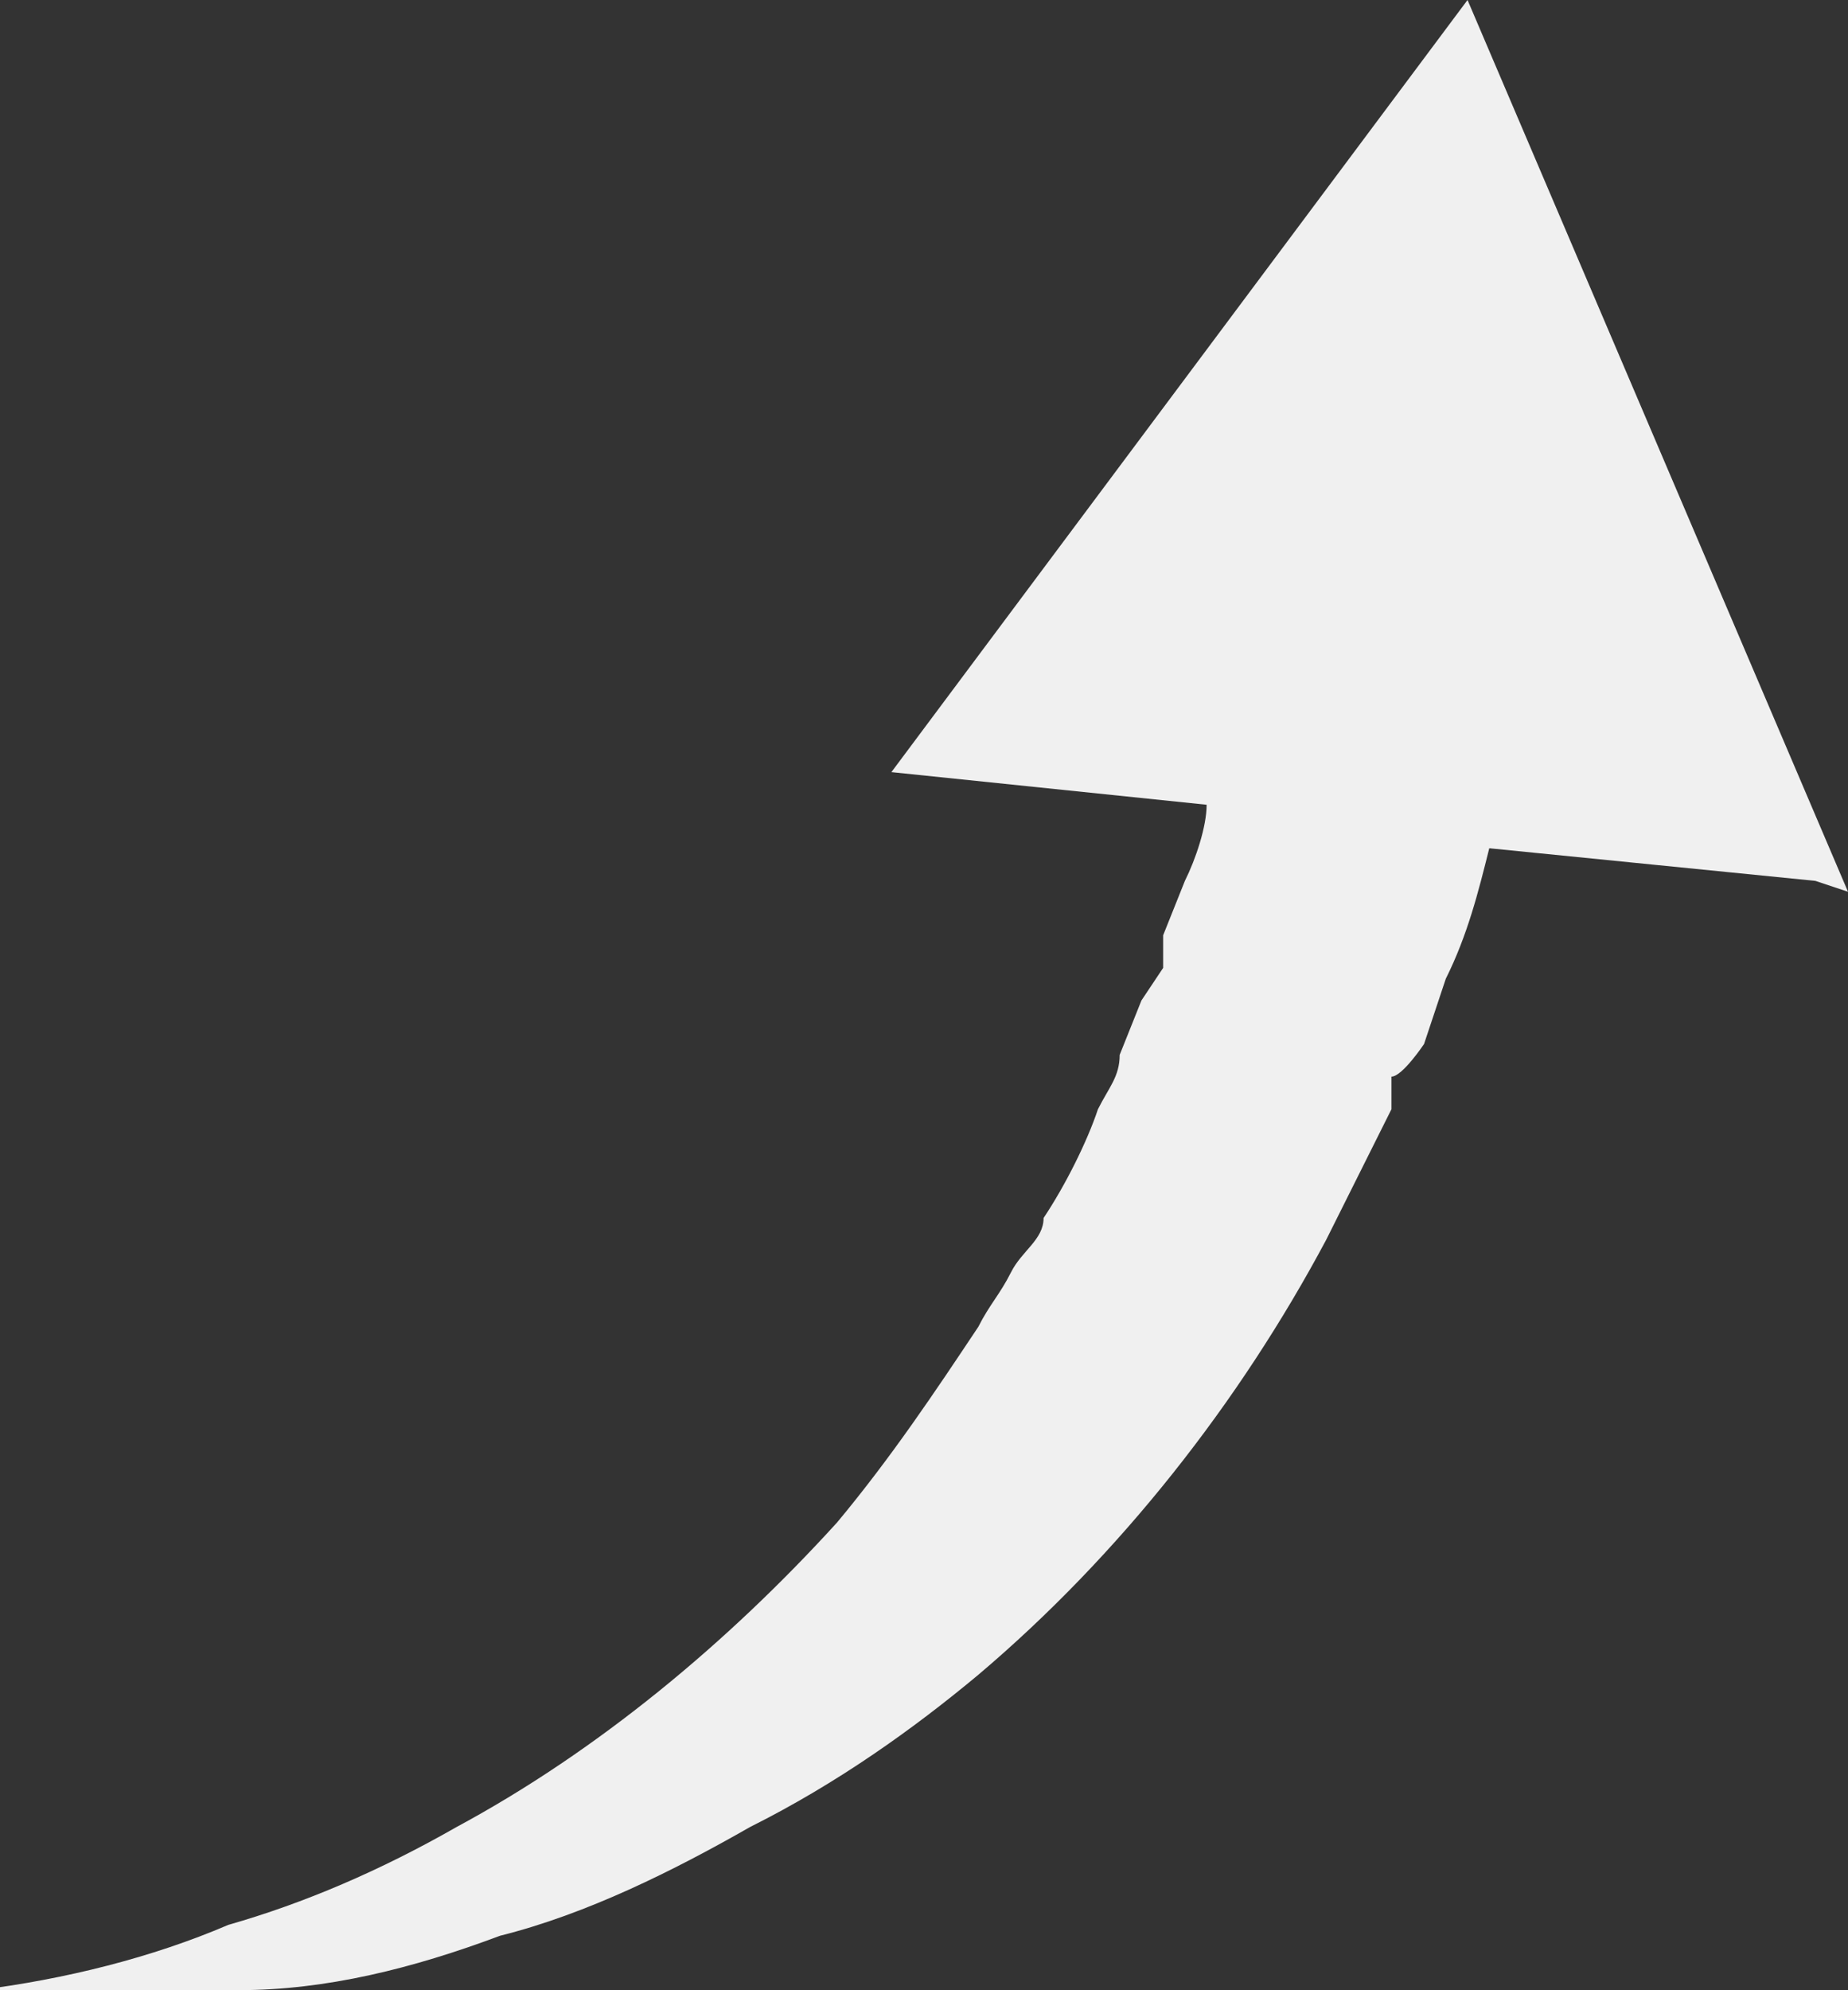 <?xml version="1.0" encoding="UTF-8"?>
<svg id="_レイヤー_1" data-name="レイヤー 1" xmlns="http://www.w3.org/2000/svg" version="1.1" viewBox="0 0 17 18.3">
  <rect x="0" y="0" width="17" height="18.3" fill="#333333" stroke="none"/>
  <defs>
    <style>
      .cls-1 {
        fill: #f0f0f0;
        stroke-width: 0px;
      }
    </style>
  </defs>
  <path class="cls-1" d="M17,8.2L13.5,0l-5.3,7.1,2.9.3c0,.2-.1.5-.2.7l-.2.5v.3c0,0-.2.3-.2.3l-.2.5c0,.2-.1.3-.2.5-.1.3-.3.7-.5,1,0,.2-.2.3-.3.5s-.2.3-.3.5c-.4.6-.8,1.2-1.3,1.8-1,1.1-2.2,2.1-3.5,2.8-.7.4-1.4.7-2.1.9-.7.3-1.5.5-2.3.6.4,0,.8,0,1.2,0,.4,0,.8,0,1.2,0,.8,0,1.6-.2,2.4-.5.8-.2,1.6-.6,2.3-1,.8-.4,1.5-.9,2.1-1.4,1.3-1.1,2.4-2.5,3.2-4,.1-.2.2-.4.3-.6l.3-.6v-.3c.1,0,.3-.3.3-.3l.2-.6c.2-.4.3-.8.4-1.2,0,0,0,0,0,0l3,.3Z"/>
</svg>